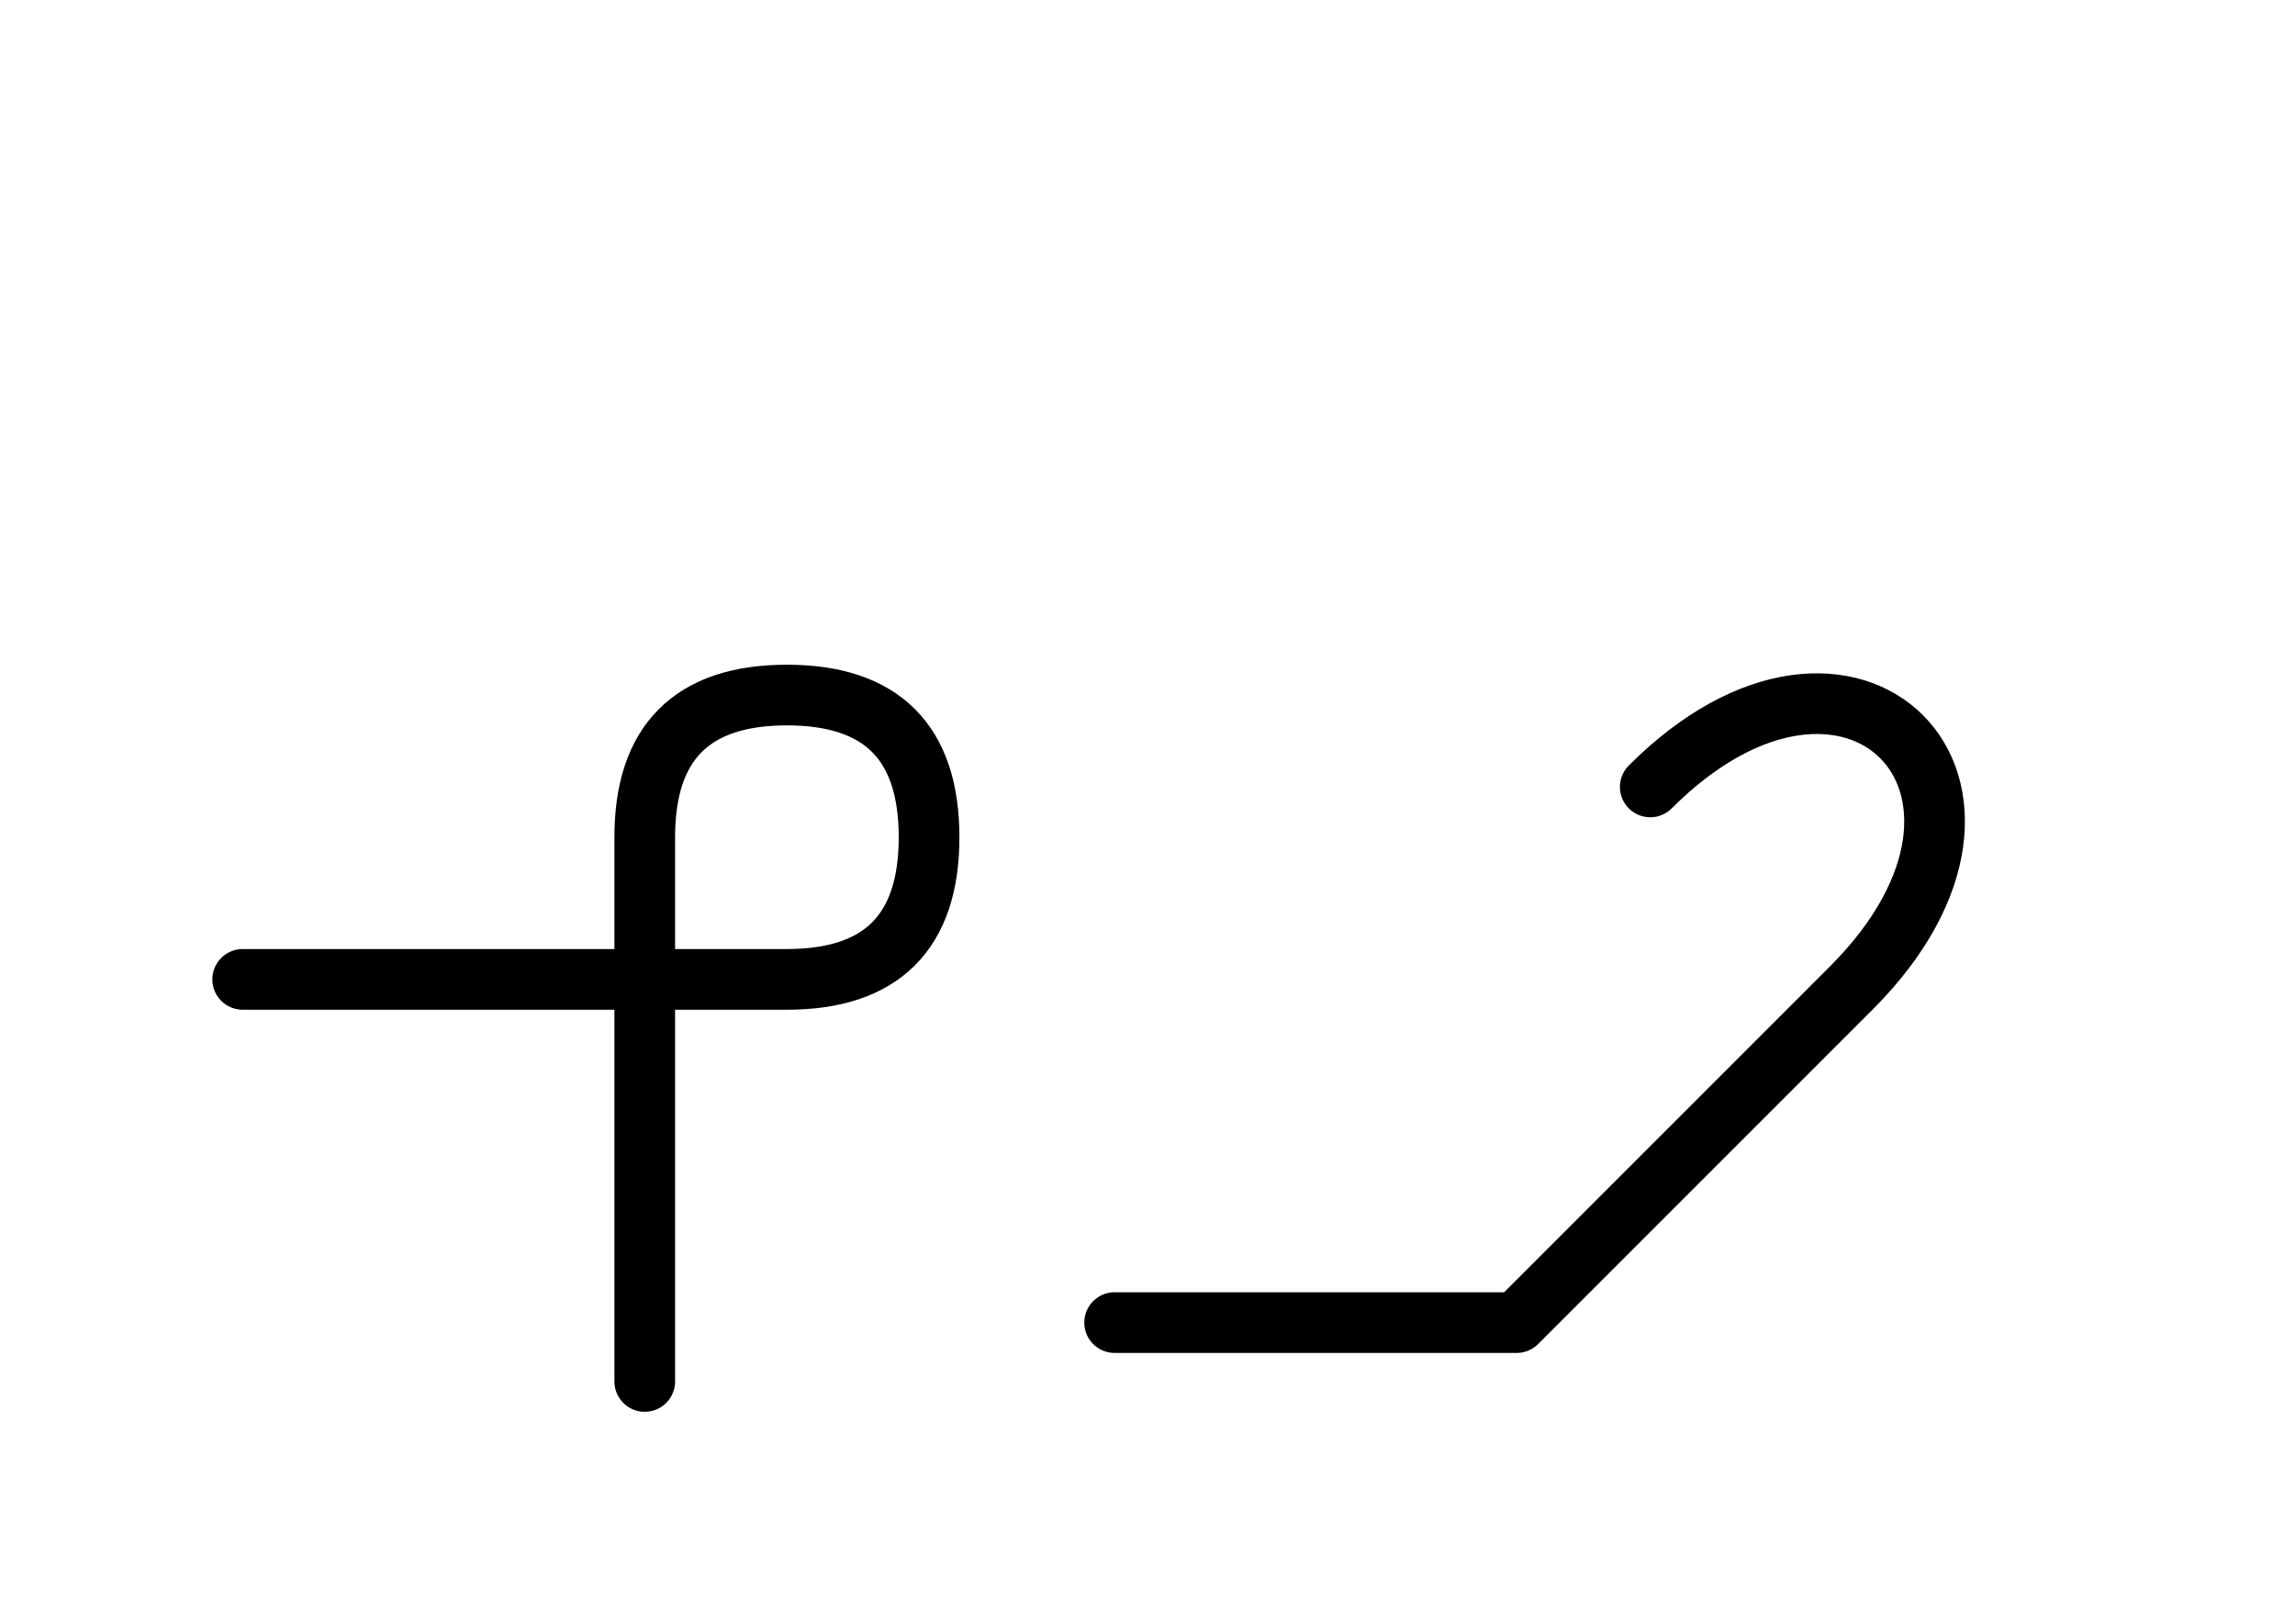 <?xml version="1.0" encoding="UTF-8"?>
<svg xmlns="http://www.w3.org/2000/svg" xmlns:xlink="http://www.w3.org/1999/xlink"
     width="47.285" height="33.462" viewBox="0 0 47.285 33.462">
<defs>
<path d="M34.178,24.32 L31.249,27.249 L38.143,20.355 C42.285,16.213,38.143,12.071,34.001,16.213 M34.178,24.32 L37.107,21.391 L31.249,27.249 L22.965,27.249 M13.284,24.32 L13.284,28.462 L13.284,17.249 Q13.284,14.32,16.213,14.32 Q19.142,14.32,19.142,17.249 Q19.142,20.178,16.213,20.178 L5.0,20.178" stroke="black" fill="none" stroke-width="1.25" stroke-linecap="round" stroke-linejoin="round" id="d0" />
</defs>
<use xlink:href="#d0" x="0" y="0" />
</svg>